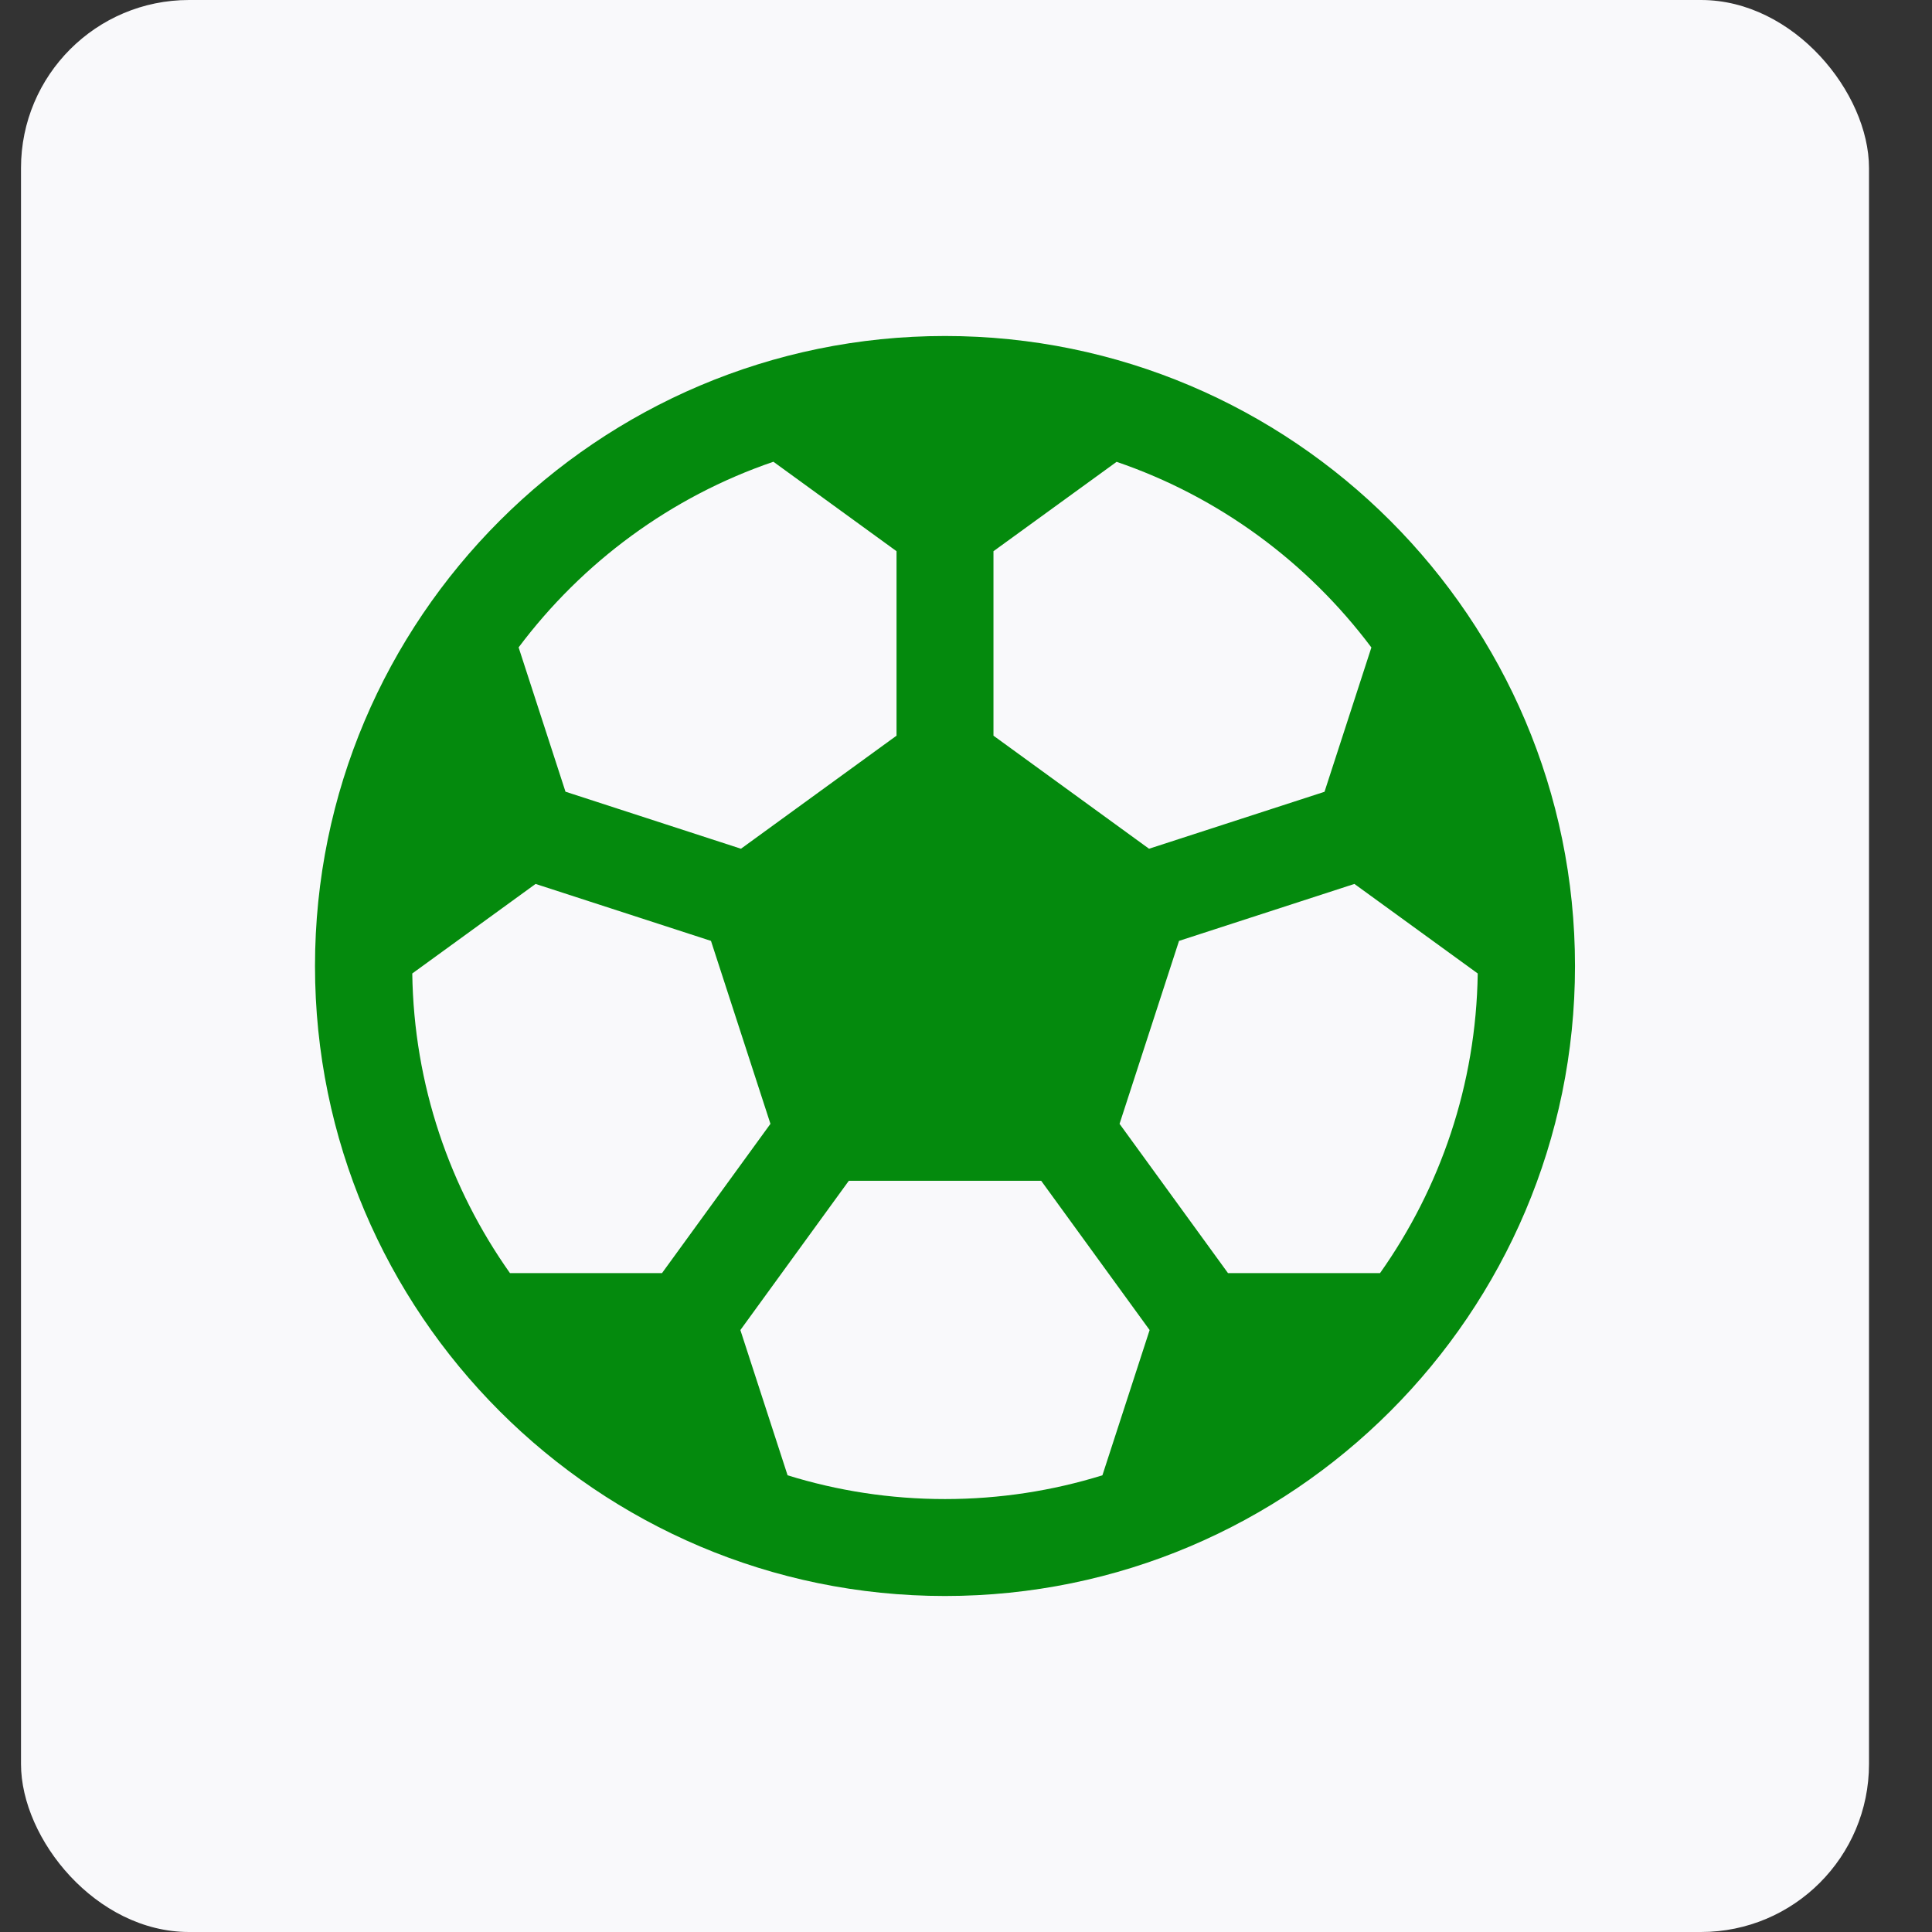 <?xml version="1.0" encoding="UTF-8"?>
<svg width="23" height="23" viewBox="0 0 23 23" fill="none" xmlns="http://www.w3.org/2000/svg">
<rect x="0" y="0" width="23" height="23" fill="#333333" stroke="none"/>
<rect x="0.25" width="22" height="23" rx="2" fill="#F9F9FB"/>
<path d="M18.75 11.5C18.75 7.364 15.385 4 11.25 4C7.114 4 3.75 7.364 3.75 11.5C3.75 15.635 7.114 19 11.25 19C15.385 19 18.75 15.635 18.75 11.5ZM7.881 15.156H6.071C5.355 14.144 4.927 12.916 4.908 11.589L6.376 10.523L8.464 11.201L9.172 13.379L7.881 15.156ZM14.036 11.201L16.124 10.523L17.592 11.589C17.573 12.916 17.145 14.144 16.429 15.156H14.619L13.328 13.379L14.036 11.201ZM15.768 9.426L13.679 10.104L11.827 8.758V6.562L13.293 5.498C14.514 5.915 15.566 6.694 16.326 7.708L15.768 9.426ZM9.207 5.497L10.673 6.562V8.758L8.821 10.104L6.732 9.425L6.174 7.707C6.933 6.694 7.986 5.914 9.207 5.497ZM9.376 17.563L8.814 15.834L10.105 14.057H12.395L13.686 15.834L13.124 17.563C12.531 17.747 11.902 17.846 11.25 17.846C10.598 17.846 9.969 17.747 9.376 17.563Z" fill="#048A0D"/>
</svg>
